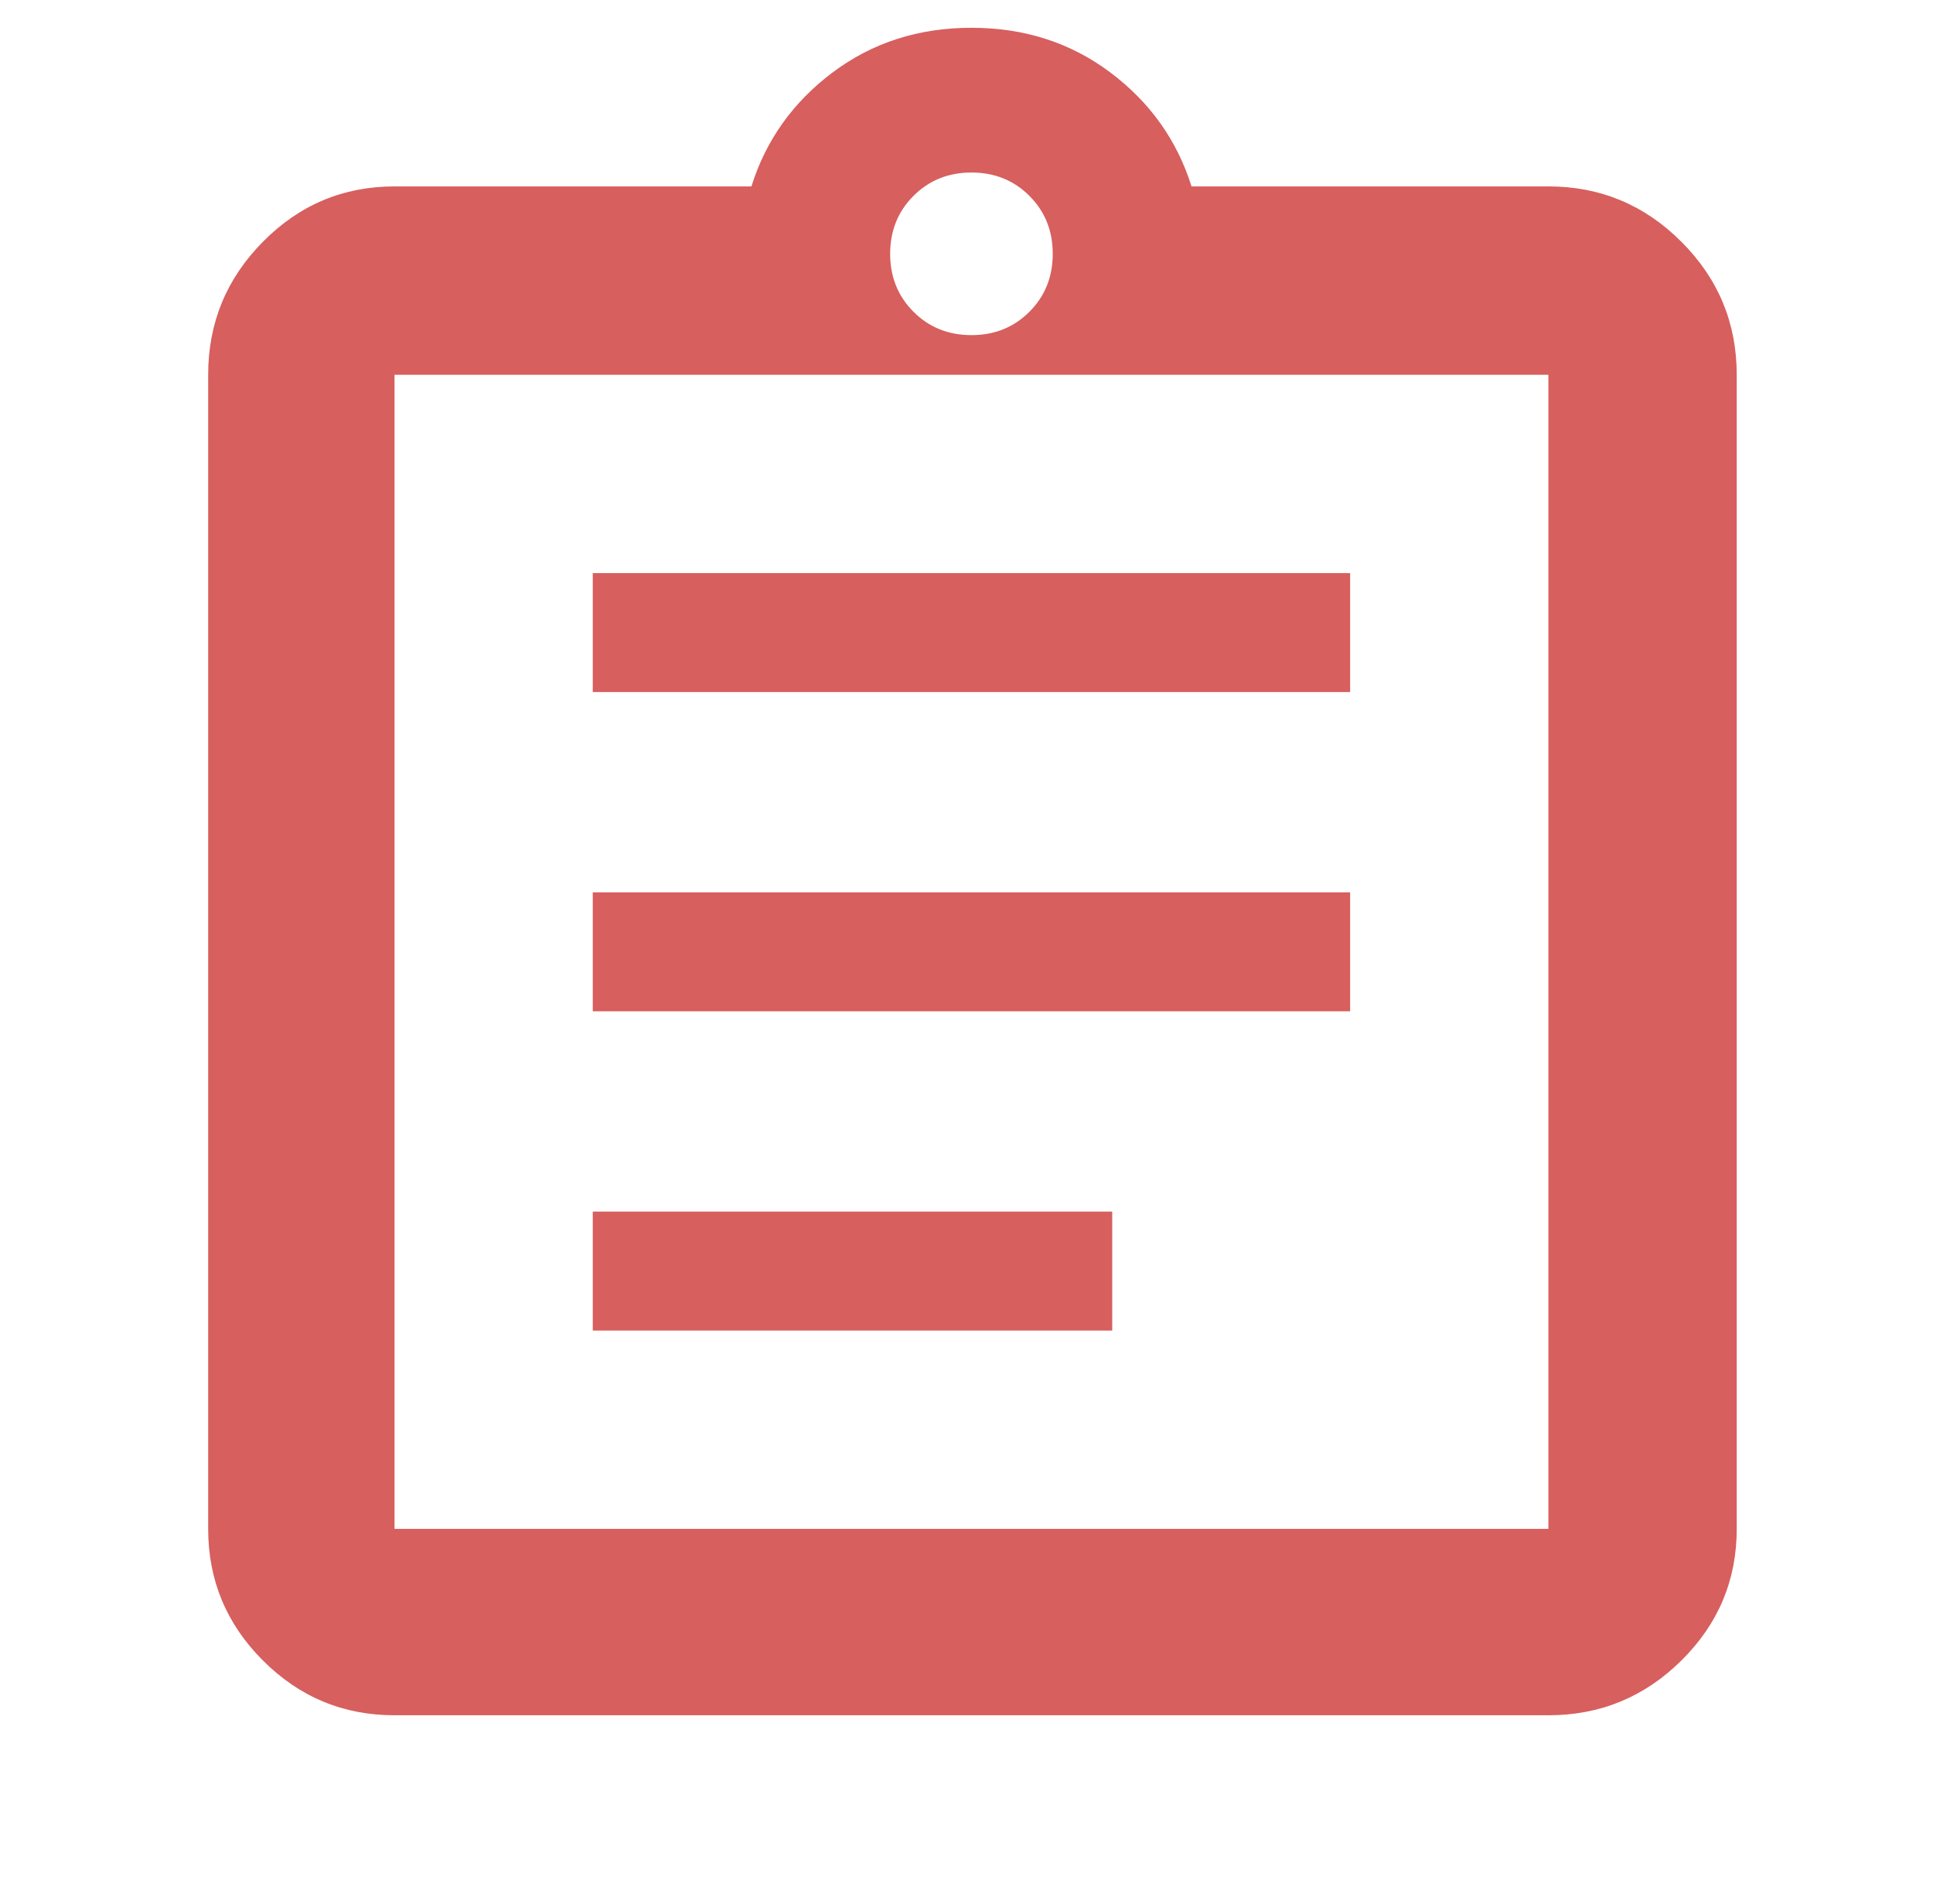 <svg width="65" height="64" viewBox="0 0 65 64" fill="none" xmlns="http://www.w3.org/2000/svg">
<mask id="mask0_13530_154270" style="mask-type:alpha" maskUnits="userSpaceOnUse" x="0" y="0" width="65" height="64">
<rect x="0.664" width="64" height="64" fill="#D9D9D9"/>
</mask>
<g mask="url(#mask0_13530_154270)">
<path d="M13.267 57.667C11.543 57.667 10.068 57.053 8.841 55.826C7.614 54.599 7 53.124 7 51.4V12.6C7 10.858 7.614 9.368 8.841 8.128C10.068 6.887 11.543 6.267 13.267 6.267H25.267C25.756 4.711 26.667 3.434 28 2.434C29.333 1.434 30.889 0.934 32.667 0.934C34.444 0.934 36 1.434 37.333 2.434C38.667 3.434 39.578 4.711 40.067 6.267H52.067C53.808 6.267 55.299 6.887 56.539 8.128C57.78 9.368 58.4 10.858 58.4 12.6V51.4C58.4 53.124 57.78 54.599 56.539 55.826C55.299 57.053 53.808 57.667 52.067 57.667H13.267ZM13.267 51.4H52.067V12.6H13.267V51.4ZM19.933 44.734H37.4V40.734H19.933V44.734ZM19.933 34H45.4V30H19.933V34ZM19.933 23.267H45.4V19.267H19.933V23.267ZM32.667 11.267C33.443 11.267 34.093 11.005 34.615 10.482C35.138 9.96 35.4 9.31 35.4 8.534C35.4 7.757 35.138 7.108 34.615 6.585C34.093 6.062 33.443 5.8 32.667 5.8C31.89 5.8 31.241 6.062 30.718 6.585C30.195 7.108 29.933 7.757 29.933 8.534C29.933 9.31 30.195 9.96 30.718 10.482C31.241 11.005 31.89 11.267 32.667 11.267Z" fill="#D75F5E"/>
</g>
</svg>
